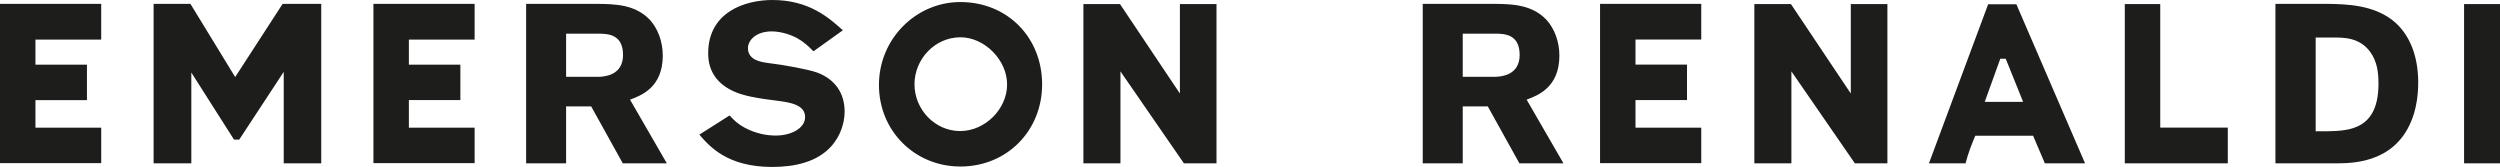 <?xml version="1.0" encoding="UTF-8"?><svg id="Ebene_1" xmlns="http://www.w3.org/2000/svg" viewBox="0 0 1000 66.78"><defs><style>.cls-1{fill:#1d1d1b;}</style></defs><path class="cls-1" d="m1000,1.63h-14.37v63.7h14.37V1.63Zm-67.32,13.37c4.88,0,11.03-.09,15.36,5.69,2.89,3.98,3.35,8.41,3.35,12.83,0,18.34-11.75,18.79-20.24,18.98h-4.88V15h6.41Zm-22.5,50.33h25.12c6.69-.09,24.49-.46,30.36-20.15.81-2.71,1.62-6.78,1.62-12.29,0-8.94-2.53-17.89-9.13-23.85-8.14-7.23-19.88-7.41-27.65-7.5h-20.33v63.8Zm-19.06,0v-14.28h-27.02V1.63h-14.18v63.7h41.21Zm-81.86-24.58h-15.37l6.23-17.26h2.17l6.96,17.26Zm24.76,24.58l-27.47-63.62h-11.29l-23.68,63.62h14.64c1-3.89,2.35-7.41,3.89-11.03h23.13l4.7,11.03h16.09Zm-79.06,0V1.63h-14.64v35.78l-23.94-35.78h-14.64v63.7h14.82V28.55l25.39,36.78h13.02Zm-74.46-.09v-14.18h-26.3v-11.03h20.6v-14.18h-20.6v-10.03h26.3V1.54h-40.48v63.7h40.48Zm-81.86-51.78c3.34.09,9.22.36,9.22,8.5s-7.32,8.67-9.58,8.76h-13.19V13.46h13.55Zm-29.54,51.87h15.99v-22.78h10.02l12.65,22.78h17.62l-14.73-25.48c4.34-1.62,13.1-4.79,13.1-17.62,0-5.78-2.08-10.84-5.06-14.19-5.88-6.33-14.18-6.41-20.87-6.5h-28.73v63.8Zm-82.5,0V1.63h-14.64v35.78L448,1.63h-14.64v63.7h14.82V28.55l25.39,36.78h13.02Zm-102.47-50.42c9.76,0,18.71,9.13,18.71,18.89s-8.76,18.62-18.79,18.62-18.25-8.58-18.25-18.71,8.22-18.79,18.34-18.79m0,51.69c18.71,0,32.71-14.36,32.71-32.89S403.18.82,384.11.82c-17.62,0-32.53,14.63-32.53,33.16s14.46,32.62,32.53,32.62m-104.36-12.74c3.98,4.61,11.11,12.92,29.1,12.92,8.95,0,18.16-1.9,23.94-8.58,3.34-3.89,5.06-8.95,5.06-13.56,0-7.23-3.7-12.92-11.02-15.63-3.61-1.27-12.74-2.98-19.52-3.8-2.71-.36-8.13-1.08-8.13-5.96,0-3.07,3.16-6.69,9.49-6.69,4.06,0,8.13,1.54,10.39,2.81,2.53,1.45,4.34,3.16,6.33,5.15l11.75-8.41C331.61,7.14,323.66,0,308.94,0,297.91,0,283.27,4.88,283.27,21.33c0,13.74,13.29,16.54,17.17,17.35,3.43.72,6.96,1.18,10.49,1.62,4.7.63,11.11,1.45,11.11,6.51,0,4.42-5.42,7.41-11.75,7.41-3.7,0-8.04-.82-12.29-3.08-3.16-1.72-4.52-3.16-6.15-4.97l-12.1,7.68Zm-39.76-40.39c3.35.09,9.22.36,9.22,8.5s-7.32,8.67-9.58,8.76h-13.19V13.46h13.55Zm-29.54,51.87h15.99v-22.78h10.03l12.65,22.78h17.62l-14.73-25.48c4.34-1.62,13.1-4.79,13.1-17.62,0-5.78-2.07-10.84-5.06-14.19-5.87-6.33-14.18-6.41-20.87-6.5h-28.73v63.8Zm-20.6-.09v-14.18h-26.3v-11.03h20.6v-14.18h-20.6v-10.03h26.3V1.54h-40.48v63.7h40.48Zm-61.35.09V1.54h-15.45l-18.98,29.28L76.17,1.54h-14.73v63.8h15.09V29.01l17.08,26.84h2.08l17.8-27.11v36.6h15Zm-88.01-.09v-14.18H14.18v-11.03h20.6v-14.18H14.18v-10.03h26.3V1.54H0v63.7h40.48Z"/></svg>